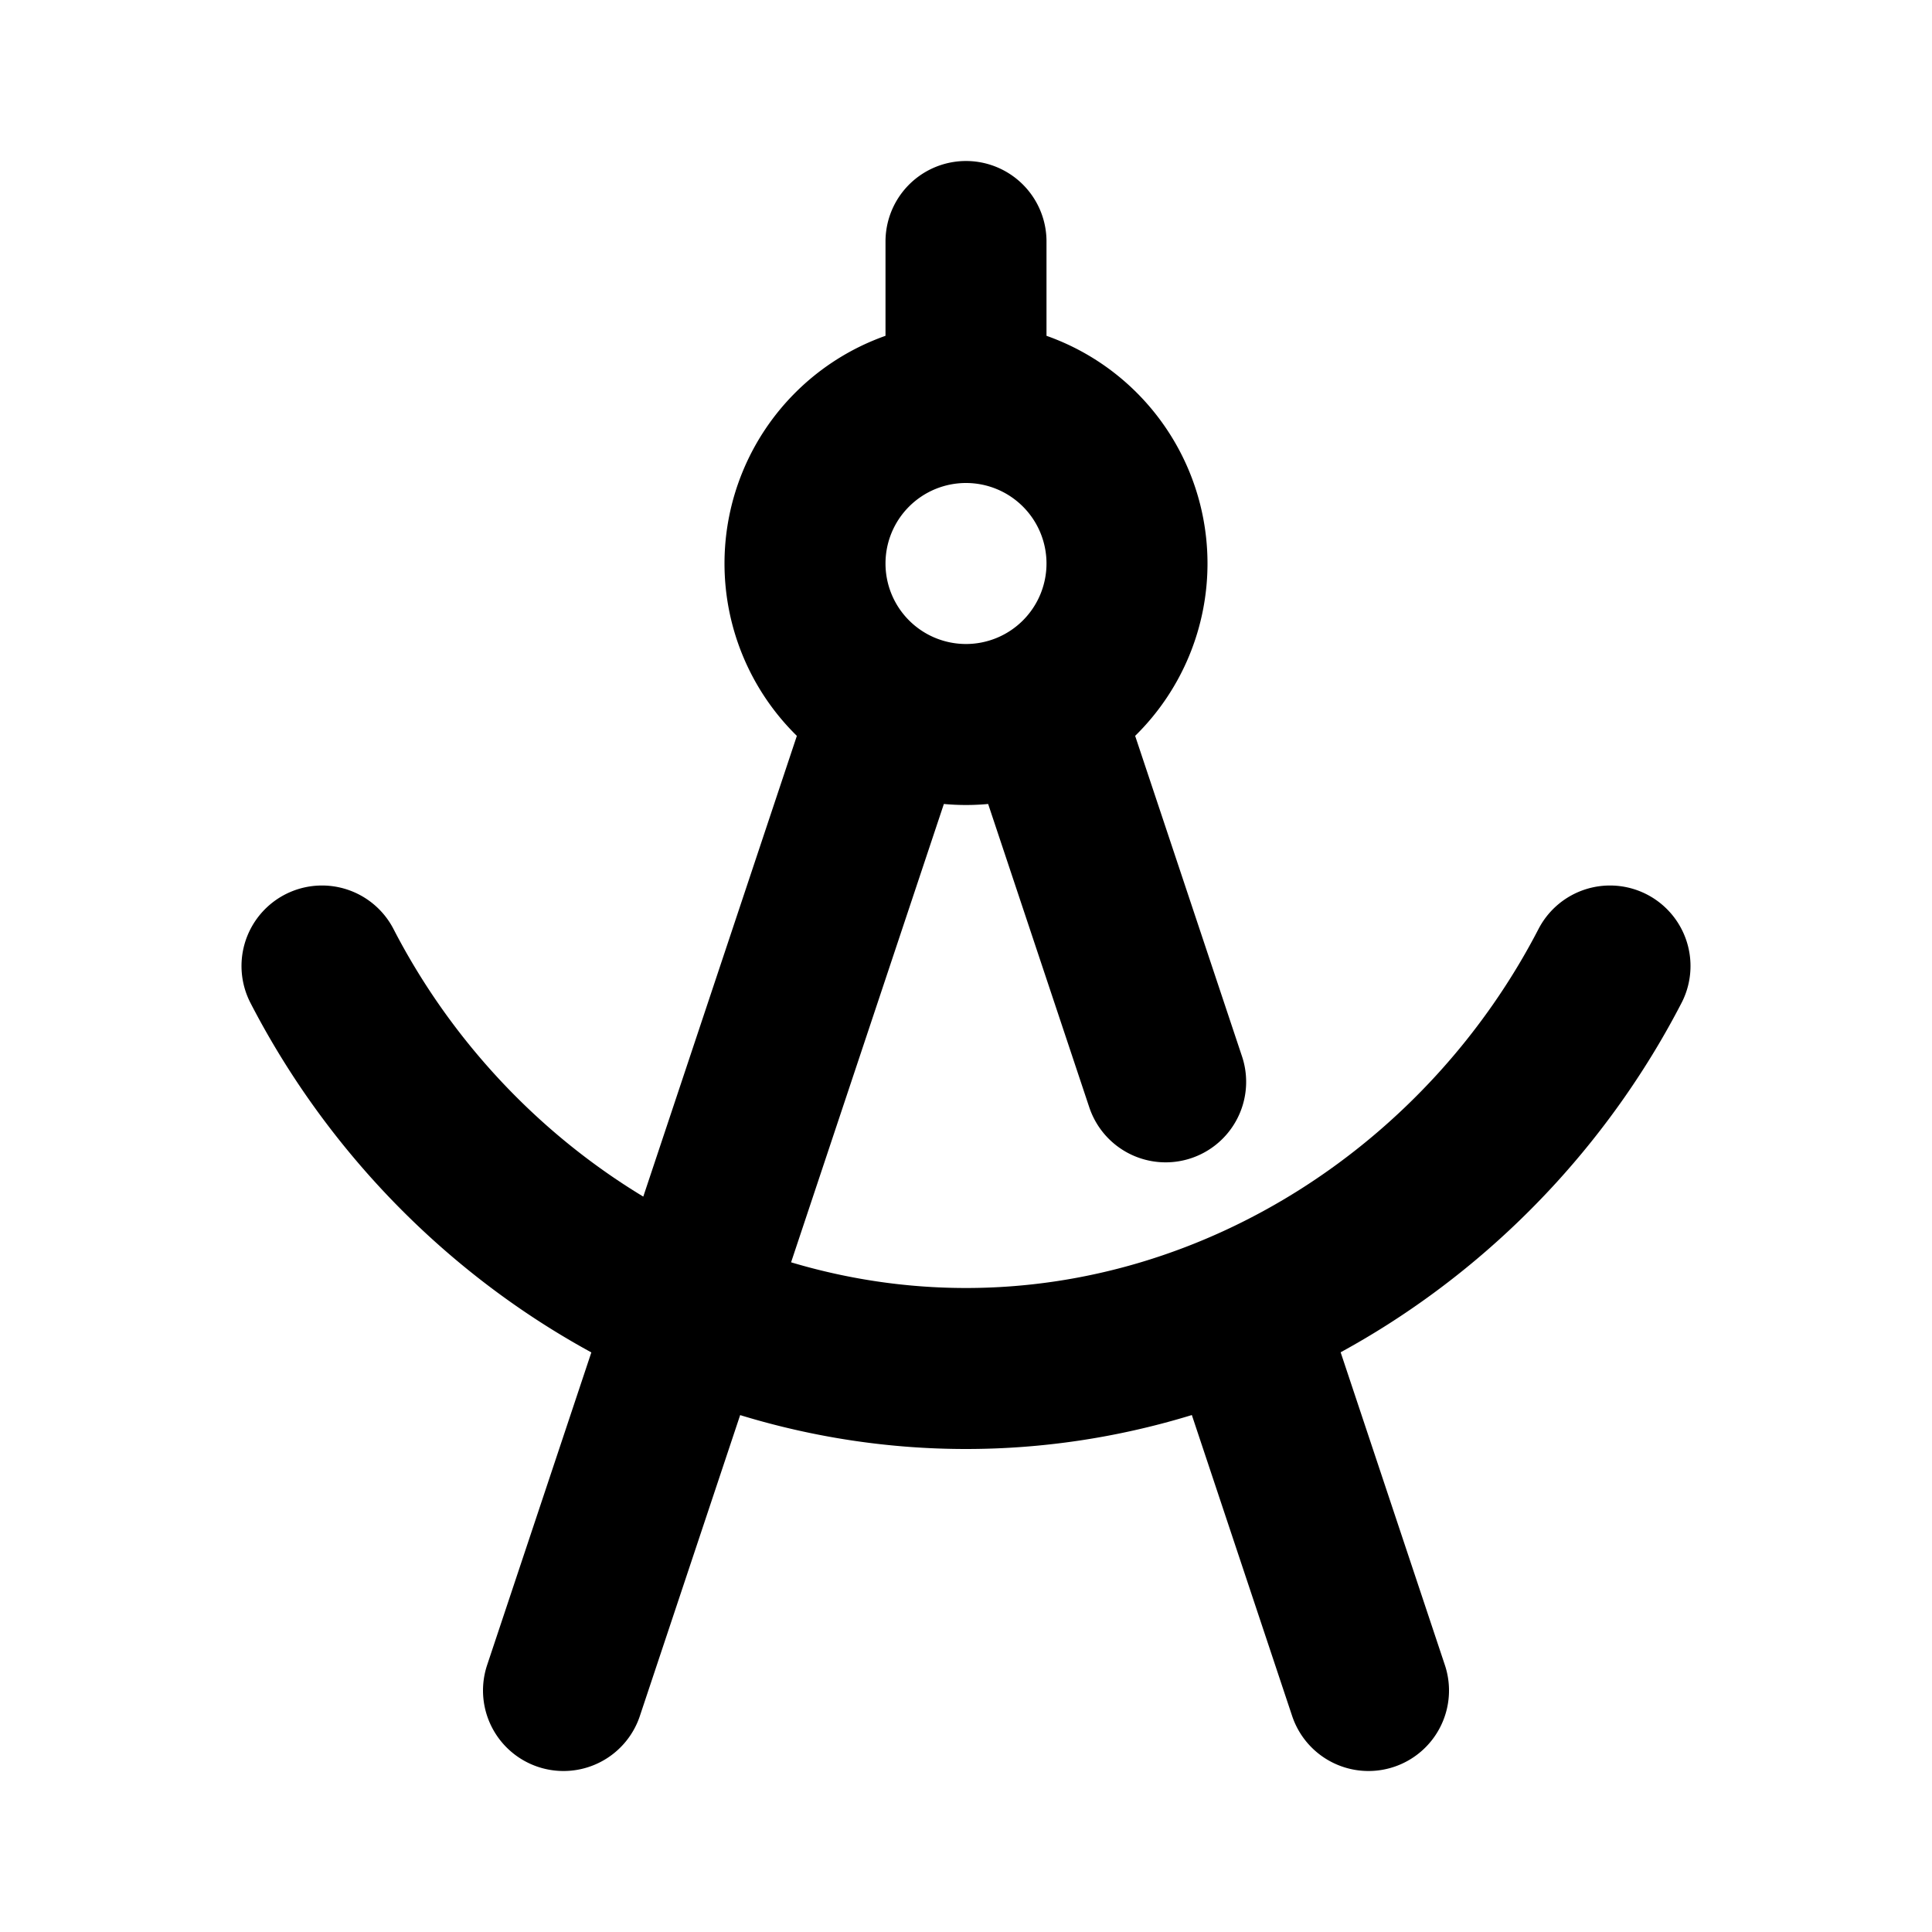 <?xml version="1.0" encoding="utf-8"?>
<!-- Generator: www.svgicons.com -->
<svg xmlns="http://www.w3.org/2000/svg" width="800" height="800" viewBox="0 0 24 24">
<path fill="none" stroke="currentColor" stroke-linecap="round" stroke-linejoin="round" stroke-width="2" d="m7 21l4-12m2 0l1.48 4.439m.949 2.847L17 21M10 7a2 2 0 1 0 4 0a2 2 0 1 0-4 0m-6 5c1.526 2.955 4.588 5 8 5c3.41 0 6.473-2.048 8-5m-8-7V3"/>
</svg>